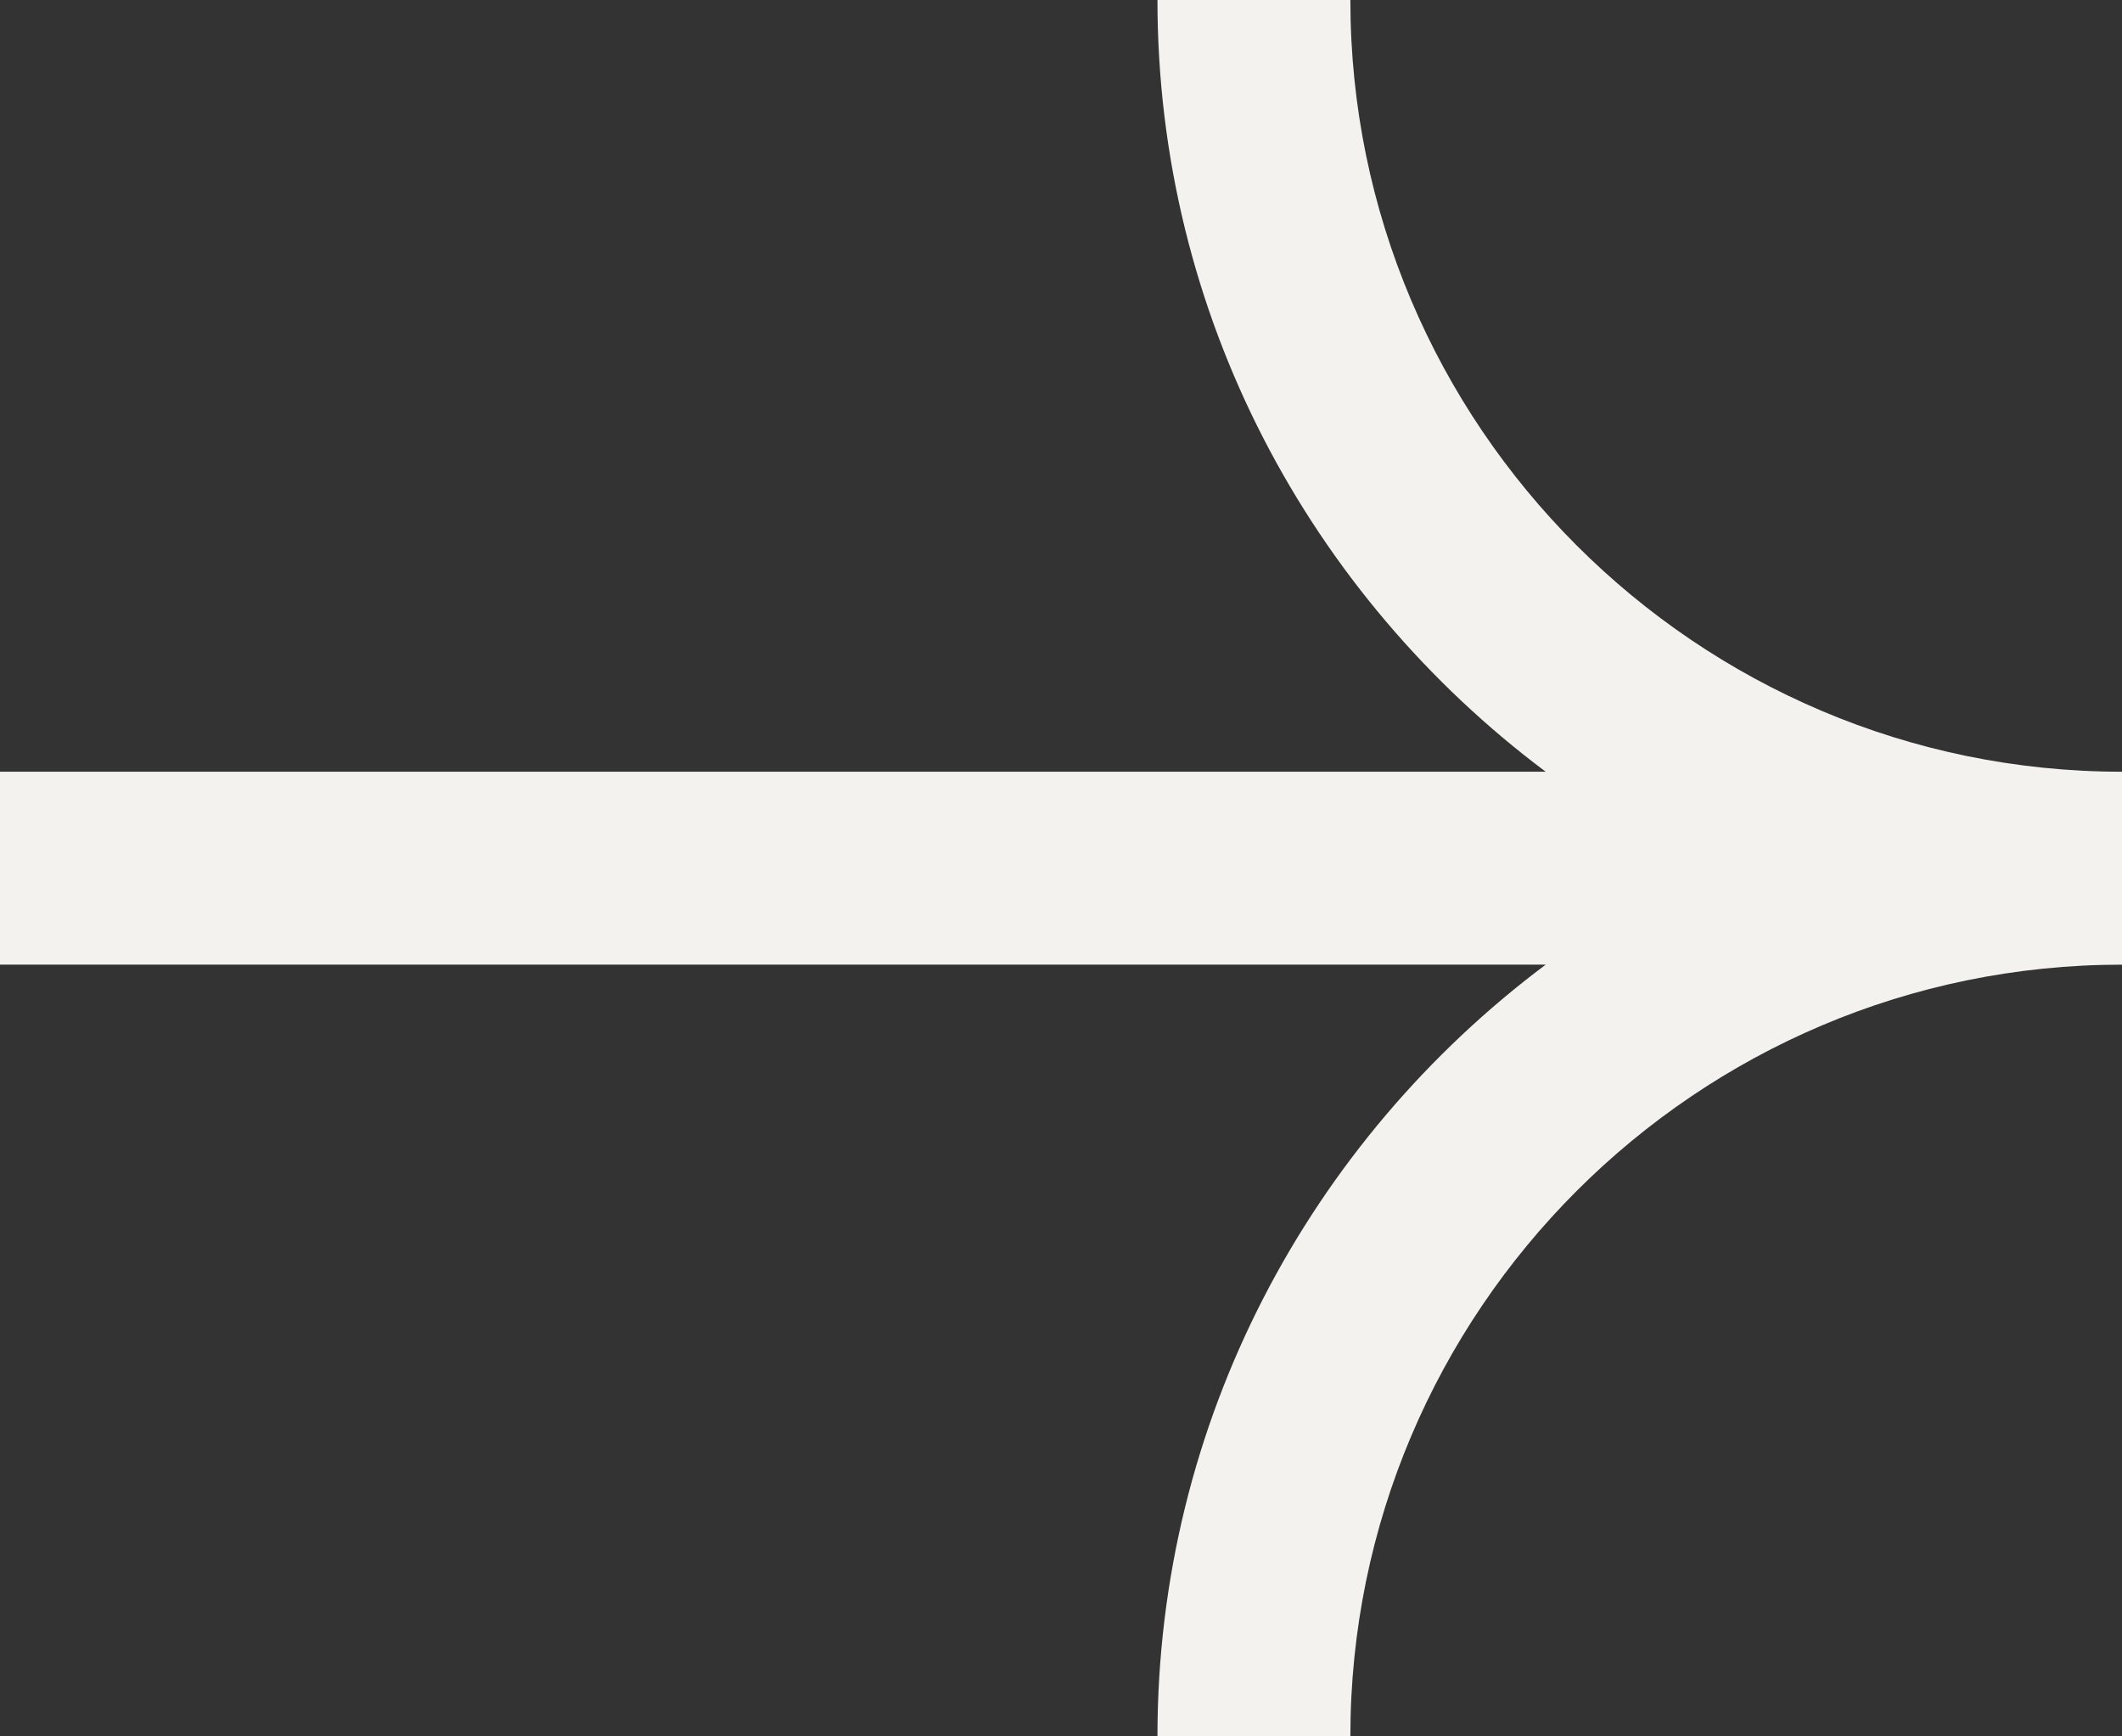 <?xml version="1.0" encoding="UTF-8"?>
<svg width="22px" height="18px" viewBox="0 0 22 18" version="1.1" xmlns="http://www.w3.org/2000/svg" xmlns:xlink="http://www.w3.org/1999/xlink">
    <rect x="0" y="0" width="22" height="18" fill="#333333" stroke="none"/>
    <title>icon</title>
    <g id="Symbols" stroke="none" stroke-width="1" fill="none" fill-rule="evenodd">
        <g id="icons/arrow" transform="translate(-5, -7)" fill="#F3F2EE">
            <path d="M17,7 C17,10.273 18.587,13.175 21.025,15 L5,15 L5,17 L21.025,17 C18.587,18.825 17,21.727 17,25 L19,25 C19,20.589 22.589,17 27,17 L27,15 C22.589,15 19,11.411 19,7 L17,7 Z" id="icon"></path>
        </g>
    </g>
</svg>